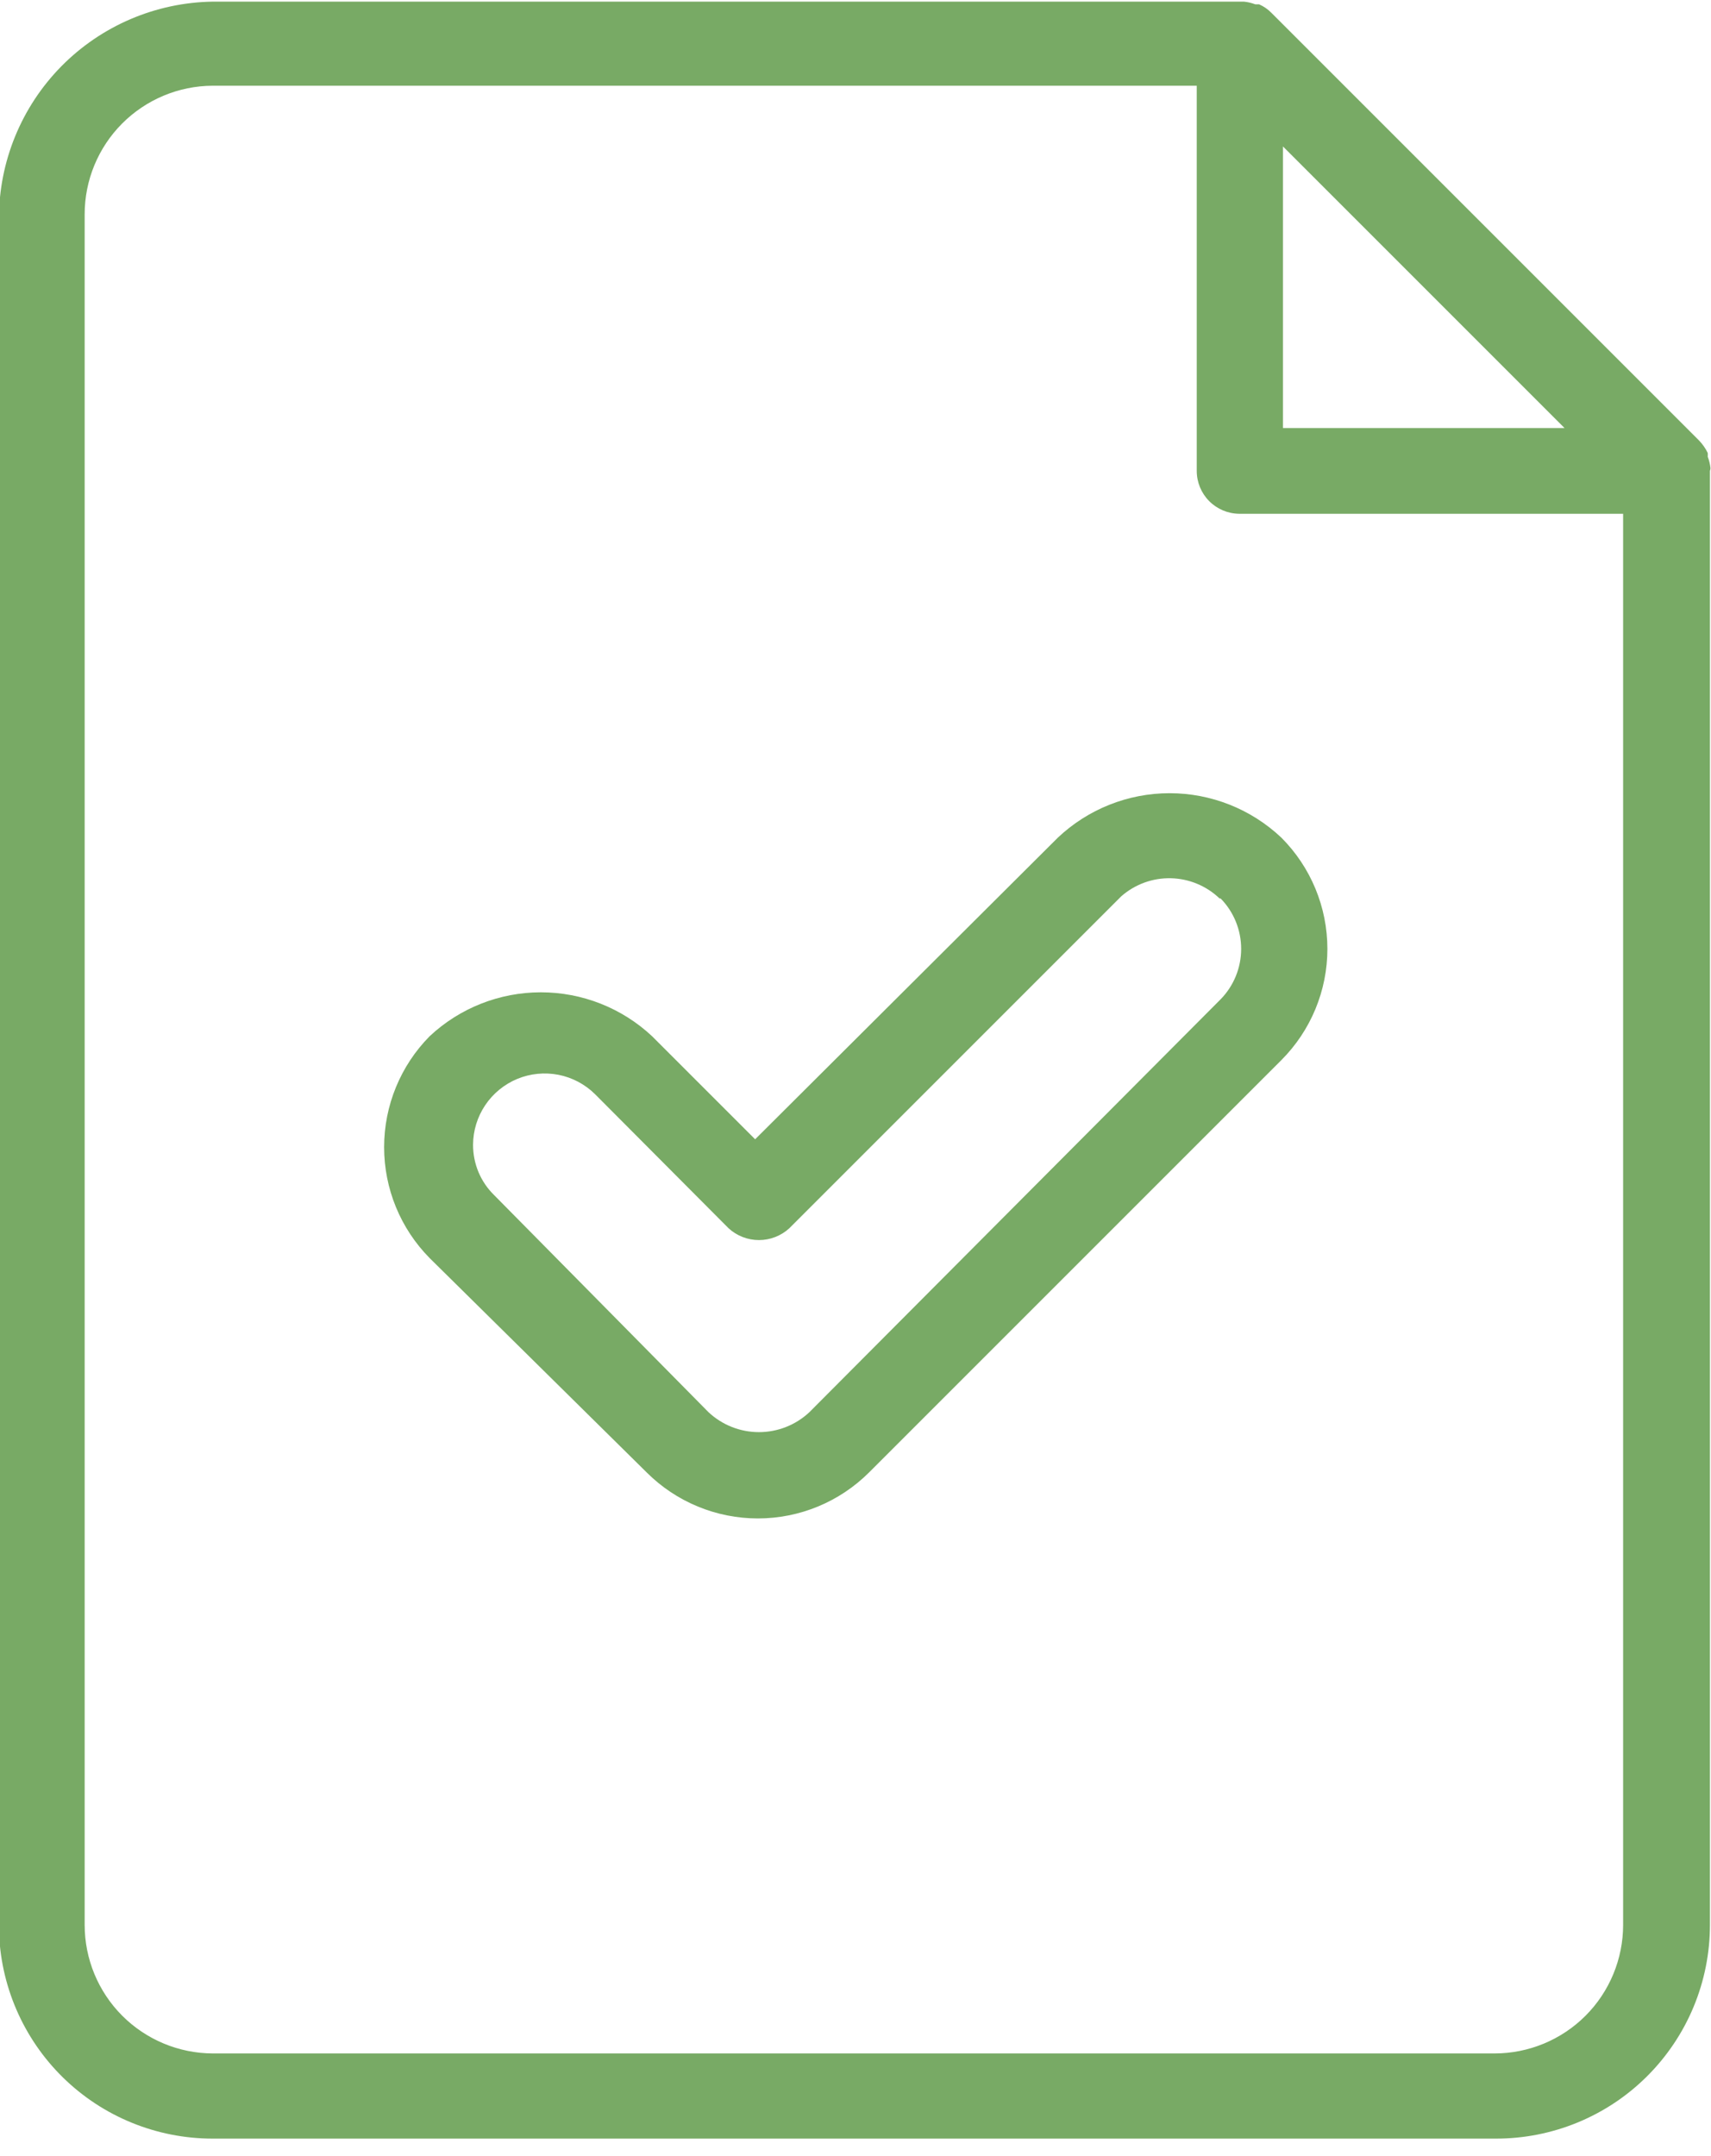 <svg width="50" height="63" viewBox="0 0 50 63" fill="none" xmlns="http://www.w3.org/2000/svg">
<g clip-path="url(#clip0_169_1030)">
<path d="M49.985 13.681C49.973 13.567 49.947 13.455 49.905 13.348C49.907 13.311 49.907 13.274 49.905 13.237C49.841 13.103 49.755 12.98 49.652 12.873L37.16 0.381C37.056 0.273 36.932 0.187 36.795 0.127H36.684C36.577 0.086 36.465 0.059 36.351 0.048H6.215C4.55 0.073 2.961 0.752 1.792 1.938C0.624 3.125 -0.031 4.723 -0.031 6.389V56.373C0.002 58.007 0.675 59.564 1.842 60.708C3.01 61.852 4.58 62.492 6.215 62.492H43.707C44.528 62.494 45.342 62.334 46.102 62.021C46.862 61.708 47.552 61.249 48.134 60.668C48.715 60.088 49.177 59.399 49.492 58.64C49.807 57.881 49.969 57.068 49.969 56.246V13.76C49.969 13.76 49.985 13.713 49.985 13.681ZM37.492 4.28L45.72 12.508H37.492V4.28ZM47.432 56.246C47.432 57.243 47.036 58.198 46.332 58.903C45.627 59.607 44.672 60.003 43.675 60.003H6.215C5.221 59.999 4.27 59.601 3.568 58.897C2.867 58.193 2.474 57.24 2.474 56.246V6.262C2.474 5.268 2.867 4.315 3.568 3.611C4.27 2.907 5.221 2.509 6.215 2.505H34.972V13.76C34.972 14.09 35.102 14.406 35.333 14.64C35.565 14.875 35.879 15.009 36.209 15.013H47.432V56.246Z" fill="#78AA65"/>
<path d="M30.913 24.477L22.067 33.291L19.055 30.279C18.174 29.454 17.012 28.996 15.806 28.996C14.599 28.996 13.437 29.454 12.556 30.279C11.703 31.142 11.225 32.307 11.225 33.521C11.225 34.735 11.703 35.9 12.556 36.763L18.897 43.025C19.759 43.886 20.928 44.37 22.147 44.37C23.366 44.37 24.535 43.886 25.397 43.025L37.445 30.977C38.306 30.114 38.79 28.946 38.79 27.727C38.79 26.508 38.306 25.339 37.445 24.477C36.562 23.643 35.394 23.178 34.179 23.178C32.965 23.178 31.796 23.643 30.913 24.477ZM35.669 26.253C36.055 26.646 36.27 27.176 36.27 27.727C36.27 28.278 36.055 28.807 35.669 29.201L23.653 41.265C23.253 41.64 22.726 41.848 22.178 41.848C21.631 41.848 21.104 41.64 20.704 41.265L14.442 34.924C14.245 34.732 14.089 34.503 13.983 34.25C13.877 33.996 13.823 33.724 13.824 33.45C13.826 33.037 13.95 32.635 14.18 32.293C14.41 31.951 14.736 31.684 15.117 31.526C15.498 31.369 15.917 31.328 16.322 31.407C16.727 31.487 17.098 31.685 17.391 31.975L21.291 35.891C21.533 36.113 21.85 36.236 22.178 36.236C22.507 36.236 22.824 36.113 23.066 35.891L32.768 26.189C33.168 25.839 33.684 25.651 34.215 25.663C34.746 25.675 35.254 25.885 35.638 26.253H35.669Z" fill="#78AA65"/>
</g>
<defs>
<clipPath id="clip0_169_1030">
<rect width="50" height="62.492" fill="white"/>
</clipPath>
</defs>
</svg>
